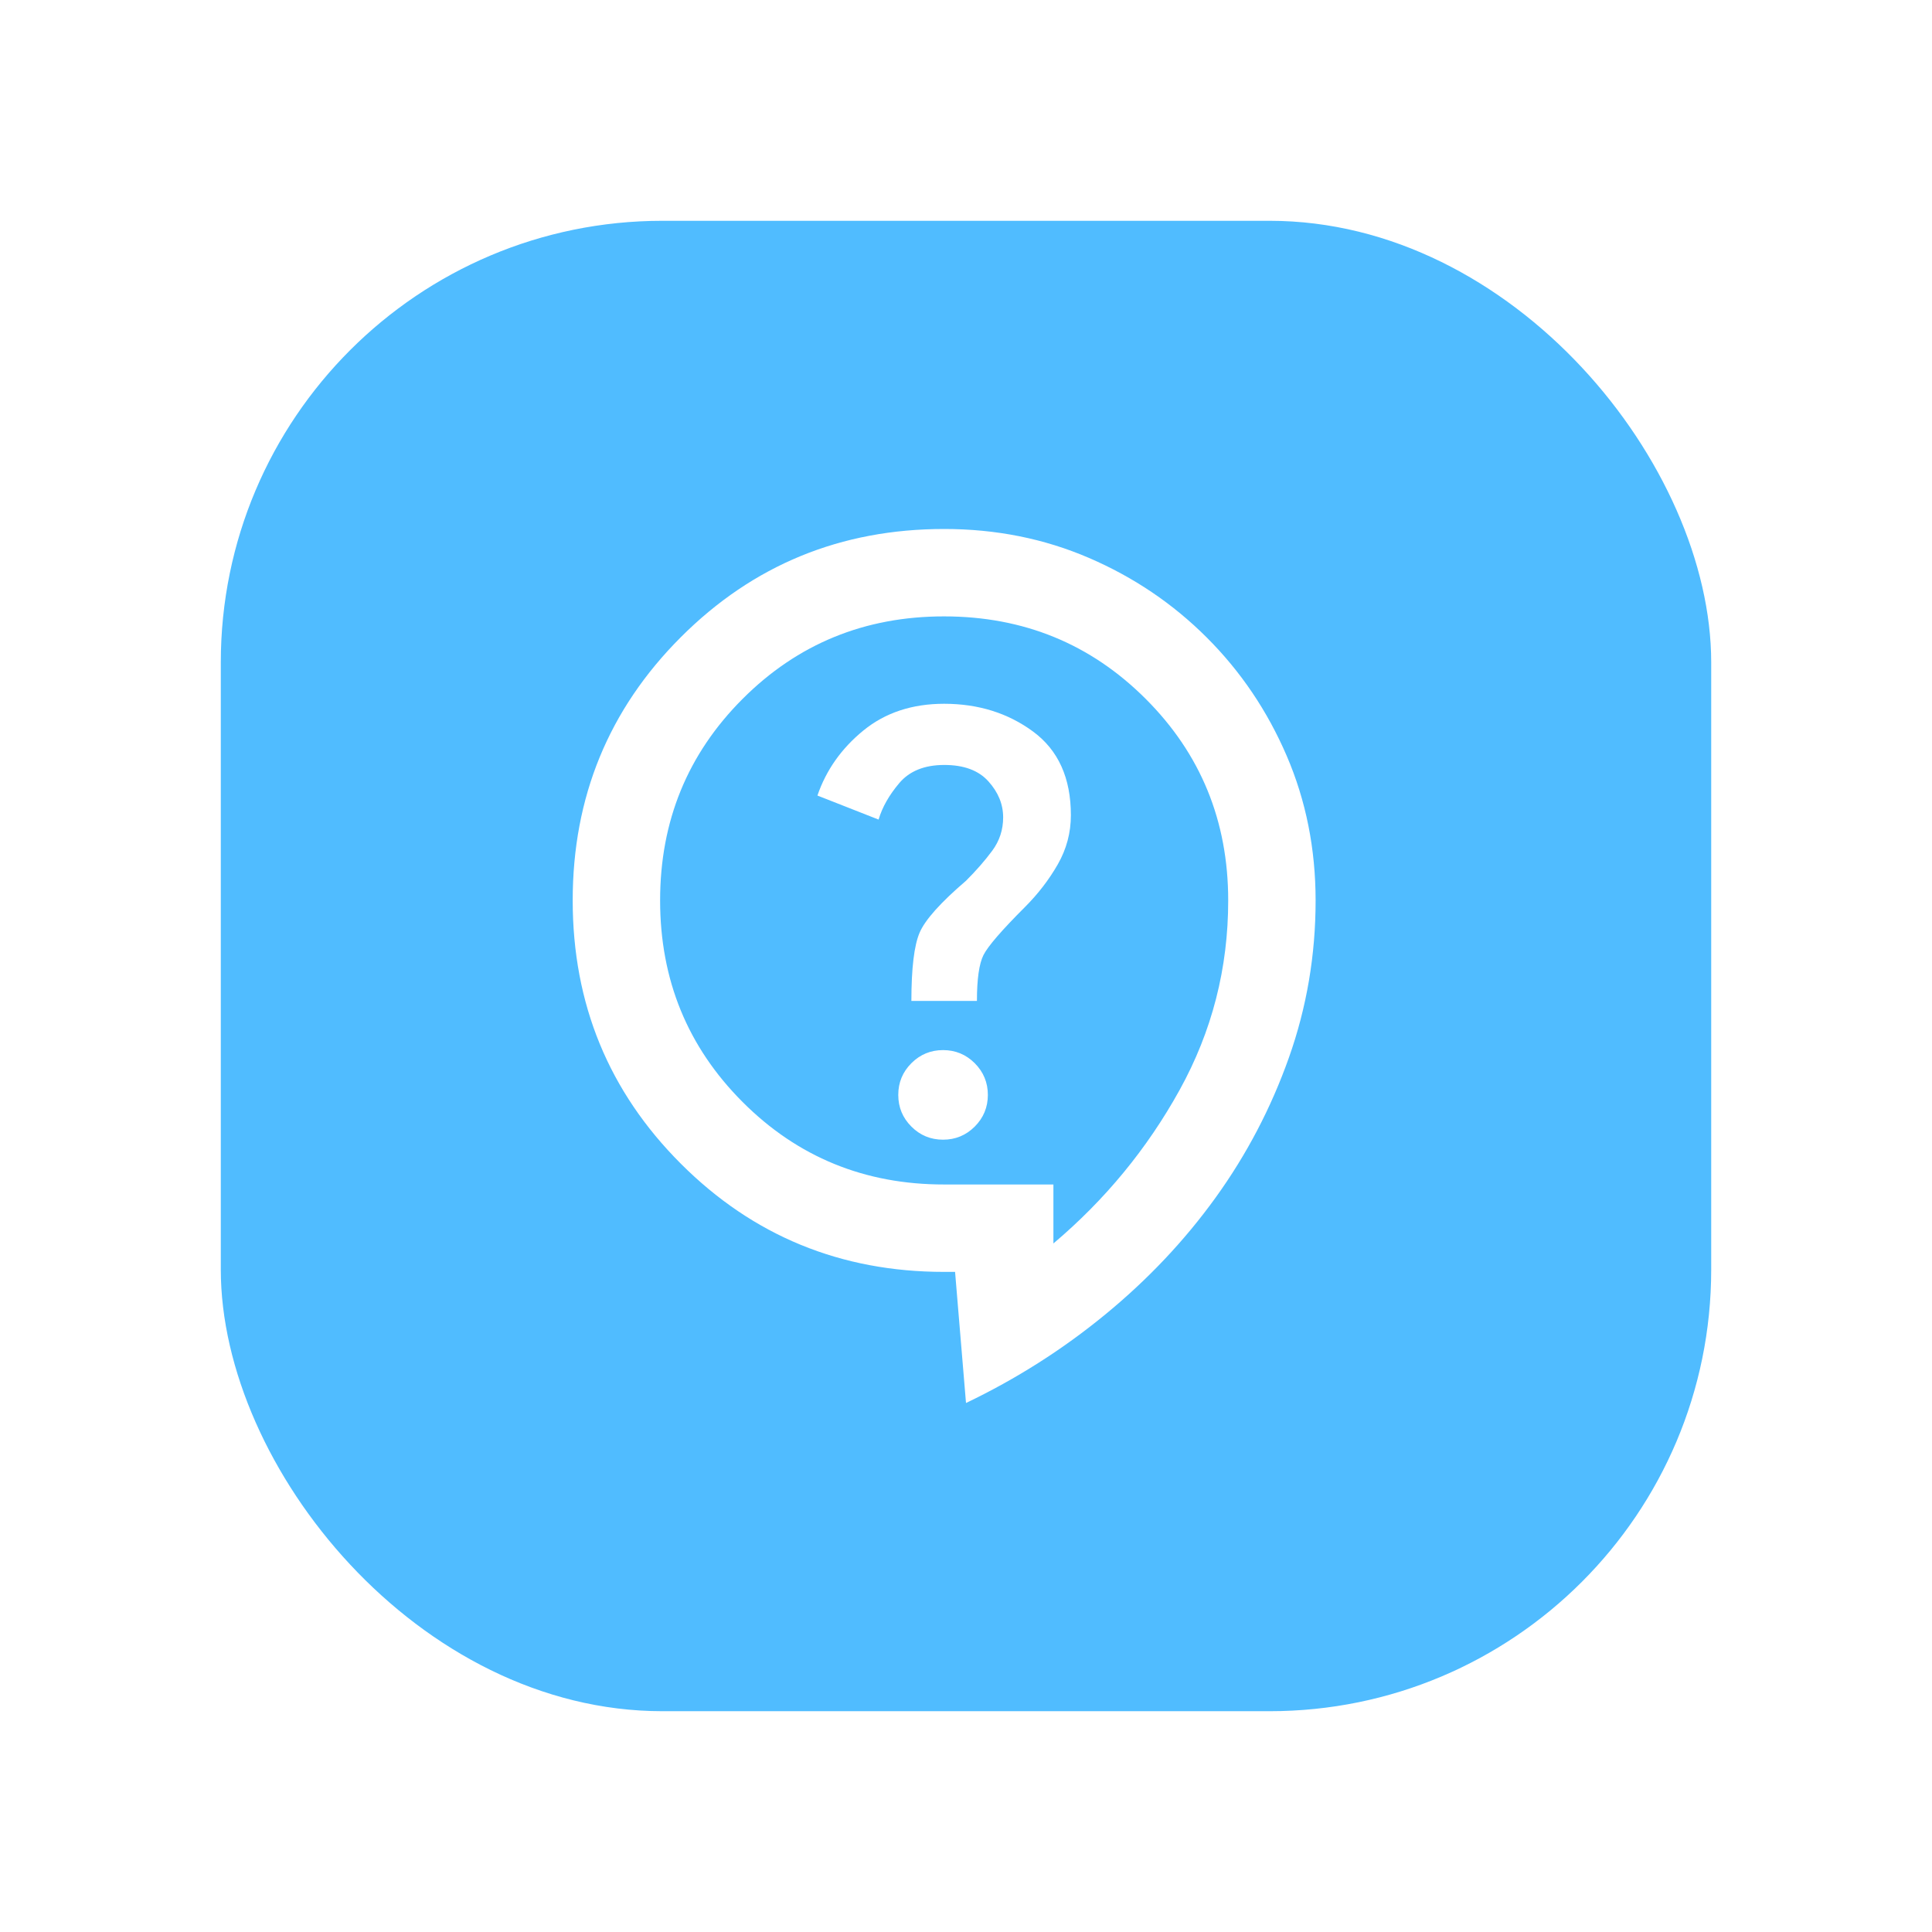 <svg width="70" height="70" viewBox="0 0 70 70" fill="none" xmlns="http://www.w3.org/2000/svg">
<g filter="url(#filter0_d_10564_2819)">
<rect x="8" y="4" width="54" height="54" rx="16" fill="#50BCFF"/>
<path d="M35 46.833L34.604 42.083H34.208C30.461 42.083 27.281 40.776 24.669 38.164C22.056 35.551 20.75 32.372 20.75 28.624C20.75 24.877 22.056 21.697 24.669 19.085C27.281 16.472 30.461 15.166 34.208 15.166C36.082 15.166 37.831 15.515 39.454 16.214C41.077 16.913 42.502 17.876 43.729 19.104C44.956 20.331 45.918 21.756 46.617 23.379C47.316 25.001 47.666 26.75 47.667 28.624C47.667 30.604 47.344 32.504 46.698 34.324C46.052 36.145 45.167 37.834 44.044 39.391C42.921 40.948 41.588 42.36 40.046 43.626C38.504 44.893 36.822 45.962 35 46.833ZM38.167 41.053C40.04 39.47 41.565 37.617 42.739 35.493C43.914 33.369 44.501 31.08 44.5 28.624C44.5 25.748 43.504 23.314 41.511 21.322C39.518 19.33 37.084 18.334 34.208 18.333C31.333 18.332 28.899 19.328 26.906 21.322C24.913 23.316 23.917 25.75 23.917 28.624C23.917 31.499 24.913 33.933 26.906 35.928C28.899 37.923 31.333 38.919 34.208 38.916H38.167V41.053ZM34.169 37.293C34.617 37.293 35 37.135 35.317 36.818C35.633 36.501 35.792 36.119 35.792 35.67C35.792 35.222 35.633 34.839 35.317 34.522C35 34.206 34.617 34.047 34.169 34.047C33.72 34.047 33.337 34.206 33.021 34.522C32.704 34.839 32.546 35.222 32.546 35.67C32.546 36.119 32.704 36.501 33.021 36.818C33.337 37.135 33.72 37.293 34.169 37.293ZM33.021 32.266H35.396C35.396 31.474 35.475 30.92 35.633 30.604C35.792 30.287 36.293 29.706 37.138 28.862C37.612 28.387 38.008 27.872 38.325 27.318C38.642 26.764 38.8 26.17 38.8 25.537C38.8 24.191 38.345 23.182 37.435 22.509C36.525 21.837 35.45 21.5 34.208 21.499C33.047 21.499 32.071 21.823 31.279 22.47C30.488 23.117 29.933 23.902 29.617 24.824L31.833 25.695C31.965 25.247 32.216 24.805 32.585 24.37C32.955 23.935 33.496 23.717 34.208 23.716C34.921 23.715 35.456 23.913 35.812 24.31C36.169 24.707 36.347 25.142 36.346 25.616C36.346 26.065 36.214 26.467 35.95 26.824C35.686 27.181 35.369 27.544 35 27.912C34.076 28.703 33.516 29.331 33.319 29.793C33.121 30.255 33.022 31.08 33.021 32.266Z" fill="white"/>
</g>
<defs>
<filter id="filter0_d_10564_2819" x="0" y="0" width="70" height="70" filterUnits="userSpaceOnUse" color-interpolation-filters="sRGB">
<feFlood flood-opacity="0" result="BackgroundImageFix"/>
<feColorMatrix in="SourceAlpha" type="matrix" values="0 0 0 0 0 0 0 0 0 0 0 0 0 0 0 0 0 0 127 0" result="hardAlpha"/>
<feOffset dy="4"/>
<feGaussianBlur stdDeviation="4"/>
<feComposite in2="hardAlpha" operator="out"/>
<feColorMatrix type="matrix" values="0 0 0 0 0.035 0 0 0 0 0.137 0 0 0 0 0.259 0 0 0 0.08 0"/>
<feBlend mode="normal" in2="BackgroundImageFix" result="effect1_dropShadow_10564_2819"/>
<feBlend mode="normal" in="SourceGraphic" in2="effect1_dropShadow_10564_2819" result="shape"/>
</filter>
</defs>
</svg>
